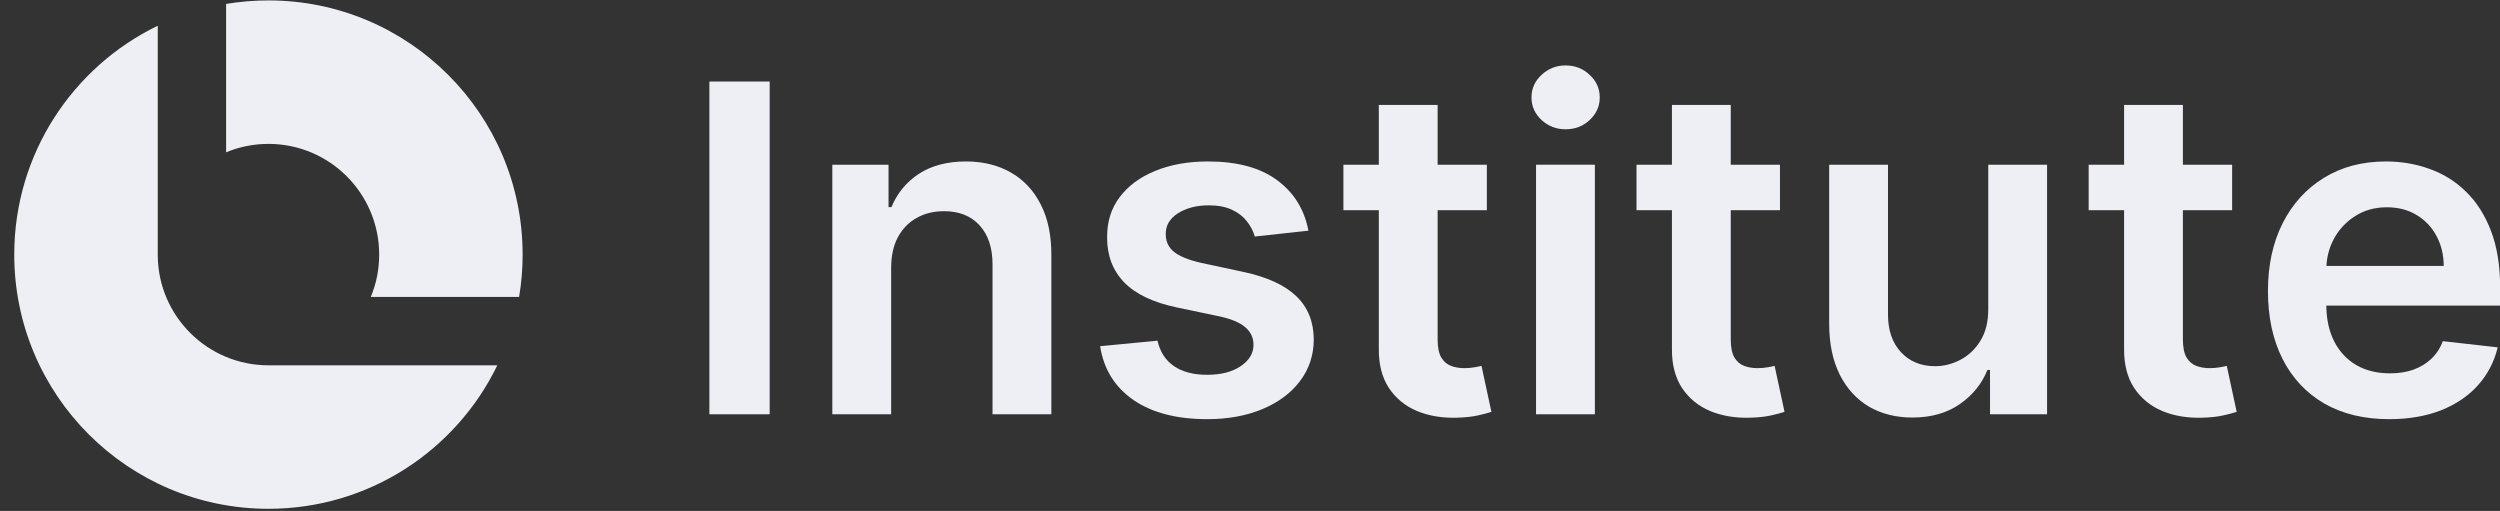 <svg width="137" height="28" viewBox="0 0 137 28" fill="none" xmlns="http://www.w3.org/2000/svg">
<rect x="0" y="0" width="137" height="28" fill="#333333" stroke="none"/>
<path d="M0.781 13.952C0.781 8.434 3.991 3.664 8.645 1.41V14.014C8.678 17.337 11.382 20.019 14.712 20.019L27.253 20.019C24.998 24.673 20.229 27.882 14.711 27.882C7.018 27.882 0.781 21.645 0.781 13.952Z" fill="#EDEFF4"/>
<path d="M28.64 13.952C28.64 14.743 28.574 15.518 28.447 16.273H20.319C20.616 15.558 20.779 14.774 20.779 13.952C20.779 10.602 18.063 7.885 14.712 7.885C13.89 7.885 13.106 8.049 12.391 8.345V0.215C13.146 0.089 13.92 0.023 14.711 0.023C22.404 0.023 28.64 6.259 28.64 13.952Z" fill="#EDEFF4"/>
<path d="M84.175 22.702V9.026H87.399V22.702H84.175Z" fill="#EDEFF4"/>
<path d="M85.796 7.085C85.285 7.085 84.846 6.916 84.478 6.578C84.11 6.234 83.926 5.821 83.926 5.34C83.926 4.854 84.11 4.441 84.478 4.103C84.846 3.758 85.285 3.586 85.796 3.586C86.312 3.586 86.751 3.758 87.114 4.103C87.482 4.441 87.666 4.854 87.666 5.34C87.666 5.821 87.482 6.234 87.114 6.578C86.751 6.916 86.312 7.085 85.796 7.085Z" fill="#EDEFF4"/>
<path d="M97.543 11.52V9.026H94.845V5.75H91.622V9.026H89.681V11.52H91.622V19.123C91.616 19.978 91.8 20.69 92.174 21.26C92.554 21.83 93.067 22.251 93.714 22.524C94.361 22.791 95.088 22.913 95.896 22.89C96.353 22.878 96.738 22.836 97.053 22.765C97.374 22.694 97.62 22.628 97.792 22.569L97.249 20.049C97.16 20.073 97.029 20.1 96.857 20.129C96.691 20.159 96.507 20.174 96.305 20.174C96.038 20.174 95.795 20.132 95.575 20.049C95.355 19.966 95.177 19.812 95.041 19.586C94.91 19.355 94.845 19.022 94.845 18.589V11.52H97.543Z" fill="#EDEFF4"/>
<path d="M122.321 11.52V9.026H119.623V5.75H116.4V9.026H114.459V11.52H116.4V19.123C116.394 19.978 116.578 20.69 116.952 21.26C117.332 21.83 117.845 22.251 118.492 22.524C119.139 22.791 119.866 22.913 120.673 22.89C121.13 22.878 121.516 22.836 121.831 22.765C122.151 22.694 122.398 22.628 122.57 22.569L122.027 20.049C121.938 20.073 121.807 20.1 121.635 20.129C121.469 20.159 121.285 20.174 121.083 20.174C120.816 20.174 120.572 20.132 120.353 20.049C120.133 19.966 119.955 19.812 119.819 19.586C119.688 19.355 119.623 19.022 119.623 18.589V11.52H122.321Z" fill="#EDEFF4"/>
<path fill-rule="evenodd" clip-rule="evenodd" d="M127.373 22.115C128.37 22.685 129.555 22.97 130.926 22.97C131.988 22.97 132.932 22.809 133.757 22.489C134.582 22.162 135.259 21.705 135.787 21.117C136.321 20.524 136.684 19.829 136.873 19.034L133.864 18.696C133.722 19.082 133.511 19.405 133.232 19.666C132.953 19.927 132.623 20.126 132.244 20.263C131.864 20.393 131.439 20.459 130.97 20.459C130.27 20.459 129.659 20.31 129.136 20.014C128.614 19.711 128.207 19.277 127.916 18.713C127.635 18.163 127.49 17.507 127.481 16.746H137.007V15.758C137.007 14.559 136.841 13.526 136.508 12.659C136.176 11.787 135.719 11.068 135.137 10.504C134.561 9.94 133.897 9.525 133.143 9.258C132.395 8.985 131.6 8.848 130.757 8.848C129.451 8.848 128.314 9.148 127.347 9.748C126.379 10.341 125.625 11.172 125.085 12.241C124.551 13.303 124.284 14.538 124.284 15.944C124.284 17.375 124.551 18.619 125.085 19.675C125.619 20.726 126.382 21.539 127.373 22.115ZM127.487 14.573C127.518 14.037 127.655 13.542 127.899 13.086C128.178 12.57 128.566 12.155 129.065 11.84C129.564 11.519 130.142 11.359 130.801 11.359C131.418 11.359 131.959 11.499 132.422 11.778C132.891 12.057 133.256 12.439 133.517 12.926C133.778 13.407 133.912 13.956 133.917 14.573H127.487Z" fill="#EDEFF4"/>
<path d="M108.956 16.951V9.026H112.179V22.703H109.053V20.272H108.911C108.602 21.038 108.095 21.664 107.388 22.151C106.688 22.637 105.824 22.881 104.797 22.881C103.901 22.881 103.109 22.682 102.42 22.284C101.738 21.88 101.203 21.296 100.818 20.53C100.432 19.758 100.239 18.826 100.239 17.734V9.026H103.462V17.236C103.462 18.102 103.699 18.791 104.174 19.301C104.649 19.812 105.272 20.067 106.044 20.067C106.519 20.067 106.979 19.951 107.424 19.72C107.869 19.488 108.234 19.144 108.519 18.687C108.81 18.224 108.956 17.645 108.956 16.951Z" fill="#EDEFF4"/>
<path d="M81.48 11.52V9.026H78.782V5.75H75.559V9.026H73.618V11.52H75.559V19.123C75.553 19.978 75.737 20.69 76.111 21.26C76.49 21.83 77.004 22.251 77.651 22.524C78.298 22.791 79.025 22.913 79.832 22.89C80.289 22.878 80.675 22.836 80.99 22.765C81.31 22.694 81.557 22.628 81.729 22.569L81.186 20.049C81.097 20.073 80.966 20.1 80.794 20.129C80.628 20.159 80.444 20.174 80.242 20.174C79.975 20.174 79.731 20.132 79.512 20.049C79.292 19.966 79.114 19.812 78.978 19.586C78.847 19.355 78.782 19.022 78.782 18.589V11.52H81.48Z" fill="#EDEFF4"/>
<path d="M71.701 12.641L68.763 12.962C68.68 12.665 68.534 12.386 68.327 12.125C68.125 11.864 67.852 11.653 67.508 11.493C67.163 11.332 66.742 11.252 66.243 11.252C65.573 11.252 65.009 11.398 64.552 11.688C64.1 11.979 63.878 12.356 63.884 12.819C63.878 13.217 64.023 13.54 64.32 13.79C64.623 14.039 65.121 14.244 65.816 14.404L68.149 14.903C69.443 15.182 70.404 15.624 71.034 16.229C71.669 16.835 71.989 17.627 71.995 18.607C71.989 19.467 71.737 20.227 71.238 20.886C70.746 21.539 70.06 22.049 69.181 22.418C68.303 22.785 67.294 22.97 66.154 22.97C64.48 22.97 63.133 22.619 62.112 21.919C61.091 21.212 60.483 20.23 60.287 18.972L63.43 18.669C63.572 19.286 63.875 19.752 64.338 20.067C64.801 20.381 65.403 20.539 66.145 20.539C66.911 20.539 67.525 20.381 67.988 20.067C68.457 19.752 68.692 19.363 68.692 18.901C68.692 18.509 68.54 18.185 68.238 17.93C67.941 17.675 67.478 17.479 66.849 17.342L64.516 16.853C63.204 16.58 62.234 16.12 61.605 15.473C60.975 14.82 60.664 13.995 60.67 12.997C60.664 12.155 60.892 11.424 61.355 10.807C61.824 10.184 62.474 9.703 63.305 9.365C64.142 9.02 65.107 8.848 66.199 8.848C67.801 8.848 69.063 9.19 69.983 9.872C70.909 10.555 71.482 11.478 71.701 12.641Z" fill="#EDEFF4"/>
<path d="M48.835 22.702V14.689C48.835 14.03 48.956 13.469 49.2 13.006C49.449 12.543 49.79 12.19 50.224 11.947C50.663 11.697 51.164 11.573 51.728 11.573C52.559 11.573 53.209 11.831 53.678 12.347C54.153 12.864 54.391 13.579 54.391 14.493V22.702H57.614V13.995C57.62 12.902 57.427 11.973 57.035 11.208C56.649 10.442 56.103 9.857 55.397 9.454C54.696 9.05 53.874 8.848 52.93 8.848C51.909 8.848 51.052 9.074 50.357 9.525C49.669 9.976 49.167 10.585 48.852 11.35H48.692V9.026H45.611V22.702H48.835Z" fill="#EDEFF4"/>
<path d="M42.178 4.468V22.703H38.874V4.468H42.178Z" fill="#EDEFF4"/>
</svg>
